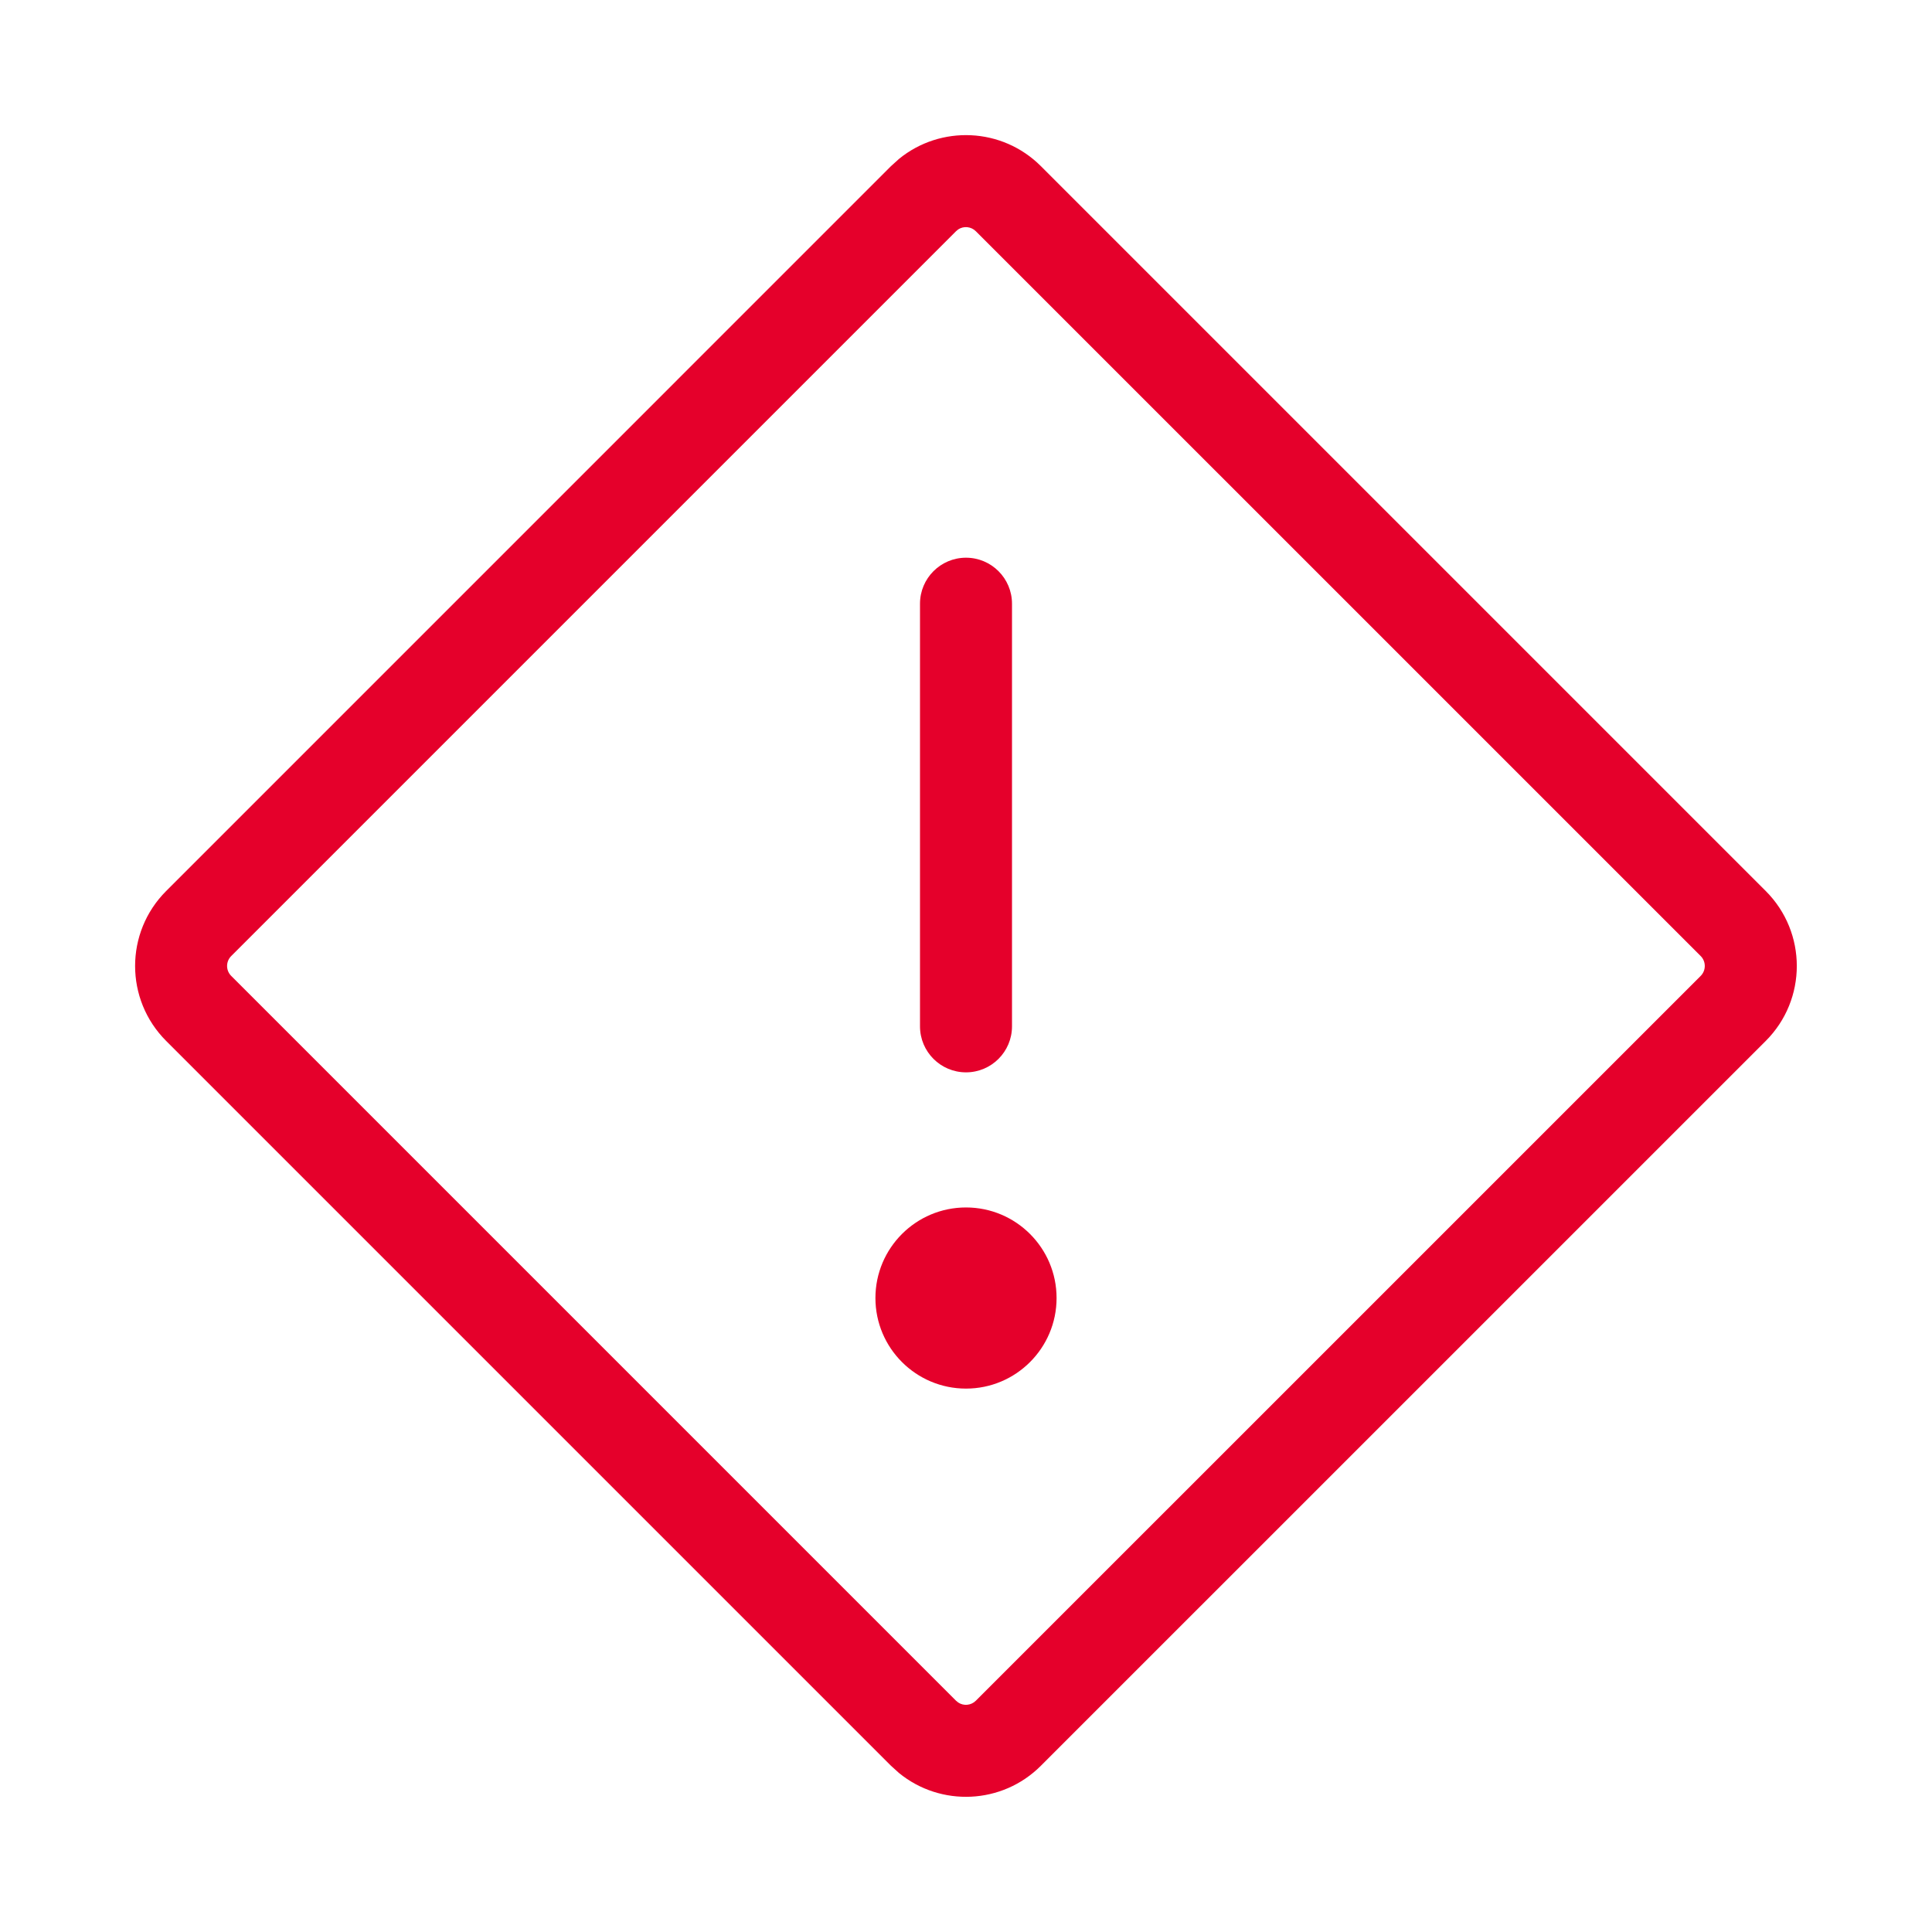 <?xml version="1.0" encoding="UTF-8"?> <svg xmlns="http://www.w3.org/2000/svg" width="42" height="42" viewBox="0 0 42 42" fill="none"><path d="M20 22.312V13.124C20 12.572 20.448 12.124 21 12.124C21.552 12.124 22 12.572 22 13.124V22.312C22 22.864 21.552 23.312 21 23.312C20.448 23.312 20 22.864 20 22.312Z" fill="#E5002B"></path><path d="M21 30.187C22.087 30.187 22.969 29.305 22.969 28.218C22.969 27.131 22.087 26.249 21 26.249C19.913 26.249 19.031 27.131 19.031 28.218C19.031 29.305 19.913 30.187 21 30.187Z" fill="#E5002B"></path><path d="M21.214 5.027C21.11 4.923 20.949 4.909 20.831 4.987L20.783 5.027L5.026 20.784C4.907 20.903 4.907 21.096 5.026 21.215L20.783 36.972L20.831 37.011C20.949 37.09 21.11 37.076 21.214 36.972L36.972 21.215C37.09 21.096 37.09 20.903 36.972 20.784L21.214 5.027ZM38.386 19.37C39.286 20.27 39.286 21.729 38.386 22.629L22.628 38.386C21.785 39.23 20.449 39.283 19.544 38.544L19.369 38.386L3.612 22.629C2.712 21.729 2.712 20.27 3.612 19.37L19.369 3.612L19.544 3.454C20.449 2.716 21.785 2.769 22.628 3.612L38.386 19.37Z" fill="#E5002B"></path></svg> 